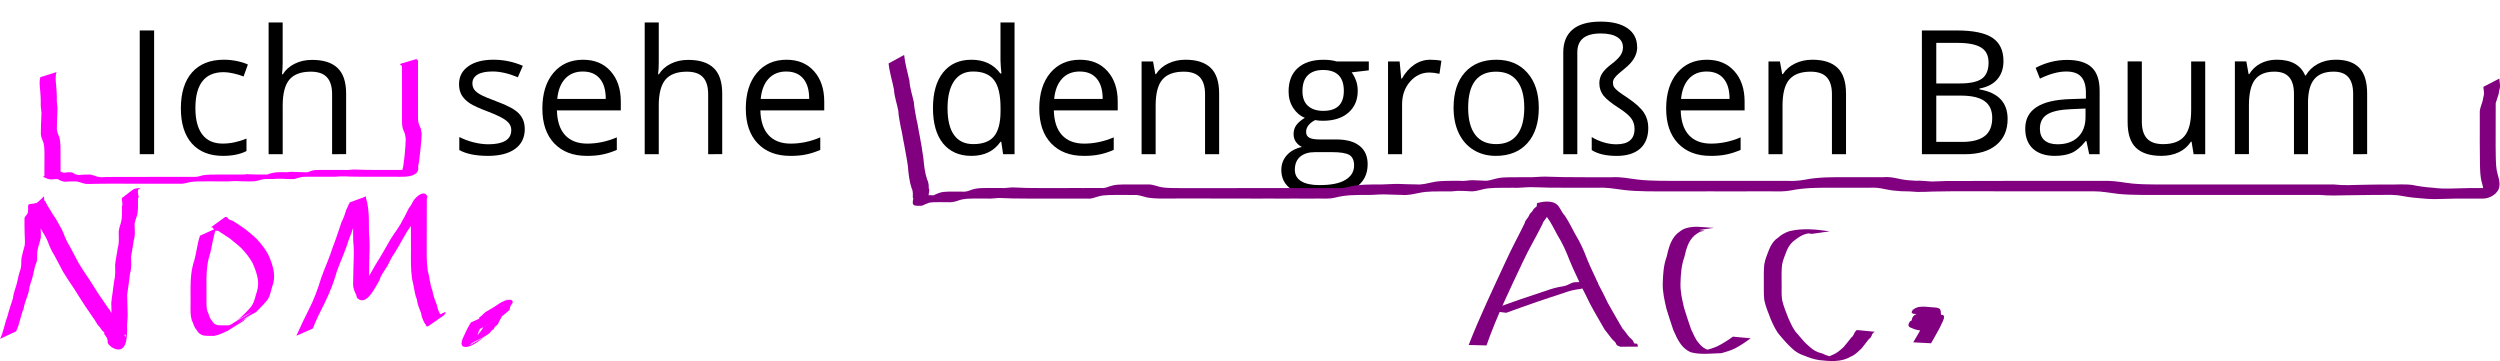 <?xml version="1.0" encoding="UTF-8" standalone="no"?>
<!-- Created with Inkscape (http://www.inkscape.org/) -->

<svg
   xmlns:dc="http://purl.org/dc/elements/1.1/"
   xmlns:cc="http://creativecommons.org/ns#"
   xmlns:rdf="http://www.w3.org/1999/02/22-rdf-syntax-ns#"
   xmlns:svg="http://www.w3.org/2000/svg"
   xmlns="http://www.w3.org/2000/svg"
   xmlns:sodipodi="http://sodipodi.sourceforge.net/DTD/sodipodi-0.dtd"
   xmlns:inkscape="http://www.inkscape.org/namespaces/inkscape"
   width="346.204"
   height="50"
   viewBox="0 0 91.6 13.229"
   version="1.1"
   id="svg448"
   inkscape:version="0.92.2 5c3e80d, 2017-08-06"
   sodipodi:docname="3_Ich sehe den großen Baum_path.svg">
  <defs
     id="defs442" />
  <sodipodi:namedview
     id="base"
     pagecolor="#ffffff"
     bordercolor="#666666"
     borderopacity="1.0"
     inkscape:pageopacity="0.0"
     inkscape:pageshadow="2"
     inkscape:zoom="2"
     inkscape:cx="233.27669"
     inkscape:cy="-6.9204998"
     inkscape:document-units="mm"
     inkscape:current-layer="layer1"
     showgrid="false"
     inkscape:window-width="1253"
     inkscape:window-height="657"
     inkscape:window-x="8"
     inkscape:window-y="35"
     inkscape:window-maximized="0"
     units="px"
     fit-margin-top="0"
     fit-margin-left="0"
     fit-margin-right="0"
     fit-margin-bottom="0" />
  <g
     inkscape:label="Layer 1"
     inkscape:groupmode="layer"
     id="layer1"
     transform="translate(-0.132,-281.317)">
    <g
       aria-label="Ich  sehe  den großen Baum"
       style="font-style:normal;font-variant:normal;font-weight:normal;font-stretch:normal;font-size:6.35px;line-height:1.25;font-family:'Open Sans';-inkscape-font-specification:'Open Sans';letter-spacing:0px;word-spacing:0px;fill:#000000;fill-opacity:1;stroke:none;stroke-width:0.265"
       id="text471">
      <path
         d="m 5.252,286.966 v -4.533 H 5.779 v 4.533 z"
         style="fill:#000000;stroke-width:0.265"
         id="path2737" />
      <path
         d="m 8.306,287.028 q -0.738,0 -1.144,-0.453 -0.403,-0.456 -0.403,-1.287 0,-0.853 0.409,-1.318 0.412,-0.465 1.172,-0.465 0.245,0 0.49,0.053 0.245,0.053 0.384,0.124 l -0.158,0.437 q -0.171,-0.068 -0.372,-0.112 -0.202,-0.046 -0.357,-0.046 -1.036,0 -1.036,1.321 0,0.626 0.251,0.961 0.254,0.335 0.75,0.335 0.425,0 0.871,-0.183 v 0.456 q -0.341,0.177 -0.859,0.177 z"
         style="fill:#000000;stroke-width:0.265"
         id="path2739" />
      <path
         d="m 12.3,286.966 v -2.198 q 0,-0.415 -0.189,-0.62 -0.189,-0.205 -0.592,-0.205 -0.536,0 -0.784,0.291 -0.245,0.291 -0.245,0.955 v 1.777 H 9.974 v -4.825 h 0.515 v 1.46 q 0,0.264 -0.025,0.437 h 0.031 q 0.152,-0.245 0.431,-0.384 0.282,-0.143 0.642,-0.143 0.623,0 0.933,0.298 0.313,0.295 0.313,0.939 v 2.217 z"
         style="fill:#000000;stroke-width:0.265"
         id="path2741" />
      <path
         d="m 19.36,286.039 q 0,0.474 -0.353,0.732 -0.353,0.257 -0.992,0.257 -0.676,0 -1.054,-0.214 v -0.477 q 0.245,0.124 0.524,0.195 0.282,0.071 0.543,0.071 0.403,0 0.62,-0.127 0.217,-0.13 0.217,-0.394 0,-0.198 -0.174,-0.338 -0.171,-0.143 -0.67,-0.335 -0.474,-0.177 -0.676,-0.307 -0.198,-0.133 -0.298,-0.301 -0.096,-0.167 -0.096,-0.4 0,-0.415 0.338,-0.654 0.338,-0.242 0.927,-0.242 0.549,0 1.073,0.223 l -0.183,0.419 q -0.512,-0.211 -0.927,-0.211 -0.366,0 -0.552,0.115 -0.186,0.115 -0.186,0.316 0,0.136 0.068,0.233 0.071,0.096 0.226,0.183 0.155,0.087 0.595,0.251 0.605,0.22 0.815,0.443 0.214,0.223 0.214,0.561 z"
         style="fill:#000000;stroke-width:0.265"
         id="path2743" />
      <path
         d="m 21.629,287.028 q -0.753,0 -1.191,-0.459 -0.434,-0.459 -0.434,-1.274 0,-0.822 0.403,-1.305 0.406,-0.484 1.088,-0.484 0.639,0 1.011,0.422 0.372,0.419 0.372,1.107 v 0.326 h -2.341 q 0.015,0.598 0.301,0.908 0.288,0.31 0.809,0.31 0.549,0 1.085,-0.229 v 0.459 q -0.273,0.118 -0.518,0.167 -0.242,0.053 -0.586,0.053 z m -0.14,-3.091 q -0.409,0 -0.654,0.267 -0.242,0.267 -0.285,0.738 h 1.777 q 0,-0.487 -0.217,-0.744 -0.217,-0.26 -0.62,-0.26 z"
         style="fill:#000000;stroke-width:0.265"
         id="path2745" />
      <path
         d="m 26.079,286.966 v -2.198 q 0,-0.415 -0.189,-0.62 -0.189,-0.205 -0.592,-0.205 -0.536,0 -0.784,0.291 -0.245,0.291 -0.245,0.955 v 1.777 h -0.515 v -4.825 h 0.515 v 1.46 q 0,0.264 -0.025,0.437 h 0.031 q 0.152,-0.245 0.431,-0.384 0.282,-0.143 0.642,-0.143 0.623,0 0.933,0.298 0.313,0.295 0.313,0.939 v 2.217 z"
         style="fill:#000000;stroke-width:0.265"
         id="path2747" />
      <path
         d="m 29.083,287.028 q -0.753,0 -1.191,-0.459 -0.434,-0.459 -0.434,-1.274 0,-0.822 0.403,-1.305 0.406,-0.484 1.088,-0.484 0.639,0 1.011,0.422 0.372,0.419 0.372,1.107 v 0.326 H 27.992 q 0.015,0.598 0.301,0.908 0.288,0.31 0.809,0.31 0.549,0 1.085,-0.229 v 0.459 q -0.273,0.118 -0.518,0.167 -0.242,0.053 -0.586,0.053 z m -0.14,-3.091 q -0.409,0 -0.654,0.267 -0.242,0.267 -0.285,0.738 h 1.777 q 0,-0.487 -0.217,-0.744 -0.217,-0.26 -0.62,-0.26 z"
         style="fill:#000000;stroke-width:0.265"
         id="path2749" />
      <path
         d="m 36.819,286.51 h -0.028 q -0.357,0.518 -1.067,0.518 -0.667,0 -1.039,-0.456 -0.369,-0.456 -0.369,-1.296 0,-0.84 0.372,-1.305 0.372,-0.465 1.036,-0.465 0.691,0 1.06,0.502 h 0.04 l -0.022,-0.245 -0.012,-0.239 v -1.383 h 0.515 v 4.825 h -0.419 z m -1.029,0.087 q 0.527,0 0.763,-0.285 0.239,-0.288 0.239,-0.927 v -0.109 q 0,-0.722 -0.242,-1.029 -0.239,-0.31 -0.766,-0.31 -0.453,0 -0.695,0.353 -0.239,0.35 -0.239,0.992 0,0.651 0.239,0.983 0.239,0.332 0.701,0.332 z"
         style="fill:#000000;stroke-width:0.265"
         id="path2751" />
      <path
         d="m 39.836,287.028 q -0.753,0 -1.191,-0.459 -0.434,-0.459 -0.434,-1.274 0,-0.822 0.403,-1.305 0.406,-0.484 1.088,-0.484 0.639,0 1.011,0.422 0.372,0.419 0.372,1.107 v 0.326 h -2.341 q 0.015,0.598 0.301,0.908 0.288,0.31 0.809,0.31 0.549,0 1.085,-0.229 v 0.459 q -0.273,0.118 -0.518,0.167 -0.242,0.053 -0.586,0.053 z m -0.14,-3.091 q -0.409,0 -0.654,0.267 -0.242,0.267 -0.285,0.738 h 1.777 q 0,-0.487 -0.217,-0.744 -0.217,-0.26 -0.62,-0.26 z"
         style="fill:#000000;stroke-width:0.265"
         id="path2753" />
      <path
         d="m 44.285,286.966 v -2.198 q 0,-0.415 -0.189,-0.62 -0.189,-0.205 -0.592,-0.205 -0.533,0 -0.781,0.288 -0.248,0.288 -0.248,0.952 v 1.783 h -0.515 v -3.398 h 0.419 l 0.084,0.465 h 0.025 q 0.158,-0.251 0.443,-0.388 0.285,-0.14 0.636,-0.14 0.614,0 0.924,0.298 0.31,0.295 0.31,0.946 v 2.217 z"
         style="fill:#000000;stroke-width:0.265"
         id="path2755" />
      <path
         d="m 50.285,283.568 v 0.326 l -0.629,0.074 q 0.087,0.109 0.155,0.285 0.068,0.174 0.068,0.394 0,0.499 -0.341,0.797 -0.341,0.298 -0.936,0.298 -0.152,0 -0.285,-0.025 -0.329,0.174 -0.329,0.437 0,0.14 0.115,0.208 0.115,0.065 0.394,0.065 h 0.602 q 0.552,0 0.846,0.233 0.298,0.233 0.298,0.676 0,0.564 -0.453,0.859 -0.453,0.298 -1.321,0.298 -0.667,0 -1.029,-0.248 -0.36,-0.248 -0.36,-0.701 0,-0.31 0.198,-0.536 0.198,-0.226 0.558,-0.307 -0.13,-0.059 -0.22,-0.183 -0.087,-0.124 -0.087,-0.288 0,-0.186 0.099,-0.326 0.099,-0.14 0.313,-0.27 -0.264,-0.109 -0.431,-0.369 -0.164,-0.26 -0.164,-0.595 0,-0.558 0.335,-0.859 0.335,-0.304 0.949,-0.304 0.267,0 0.481,0.062 z m -2.71,3.969 q 0,0.276 0.233,0.419 0.233,0.143 0.667,0.143 0.648,0 0.958,-0.195 0.313,-0.192 0.313,-0.524 0,-0.276 -0.171,-0.384 -0.171,-0.105 -0.642,-0.105 h -0.617 q -0.35,0 -0.546,0.167 -0.195,0.167 -0.195,0.481 z m 0.279,-2.88 q 0,0.357 0.202,0.539 0.202,0.183 0.561,0.183 0.753,0 0.753,-0.732 0,-0.766 -0.763,-0.766 -0.363,0 -0.558,0.195 -0.195,0.195 -0.195,0.58 z"
         style="fill:#000000;stroke-width:0.265"
         id="path2757" />
      <path
         d="m 52.539,283.506 q 0.226,0 0.406,0.037 l -0.071,0.477 q -0.211,-0.046 -0.372,-0.046 -0.412,0 -0.707,0.335 -0.291,0.335 -0.291,0.834 v 1.823 h -0.515 v -3.398 h 0.425 l 0.059,0.629 h 0.025 q 0.189,-0.332 0.456,-0.512 0.267,-0.18 0.586,-0.18 z"
         style="fill:#000000;stroke-width:0.265"
         id="path2759" />
      <path
         d="m 56.514,285.264 q 0,0.831 -0.419,1.299 -0.419,0.465 -1.157,0.465 -0.456,0 -0.809,-0.214 -0.353,-0.214 -0.546,-0.614 -0.192,-0.4 -0.192,-0.936 0,-0.831 0.415,-1.293 0.415,-0.465 1.153,-0.465 0.713,0 1.132,0.474 0.422,0.474 0.422,1.284 z m -2.589,0 q 0,0.651 0.26,0.992 0.26,0.341 0.766,0.341 0.505,0 0.766,-0.338 0.264,-0.341 0.264,-0.995 0,-0.648 -0.264,-0.983 -0.26,-0.338 -0.772,-0.338 -0.505,0 -0.763,0.332 -0.257,0.332 -0.257,0.989 z"
         style="fill:#000000;stroke-width:0.265"
         id="path2761" />
      <path
         d="m 60.12,283.041 q 0,0.419 -0.443,0.775 -0.273,0.217 -0.36,0.322 -0.087,0.102 -0.087,0.205 0,0.099 0.04,0.164 0.043,0.065 0.152,0.155 0.112,0.087 0.353,0.245 0.434,0.295 0.592,0.54 0.158,0.242 0.158,0.555 0,0.496 -0.301,0.763 -0.301,0.264 -0.856,0.264 -0.583,0 -0.915,-0.214 v -0.477 q 0.195,0.121 0.437,0.195 0.242,0.071 0.465,0.071 0.667,0 0.667,-0.564 0,-0.233 -0.13,-0.397 -0.127,-0.167 -0.468,-0.384 -0.394,-0.254 -0.543,-0.443 -0.149,-0.192 -0.149,-0.453 0,-0.195 0.105,-0.36 0.109,-0.164 0.329,-0.329 0.233,-0.177 0.332,-0.316 0.099,-0.14 0.099,-0.304 0,-0.248 -0.211,-0.378 -0.211,-0.133 -0.605,-0.133 -0.856,0 -0.856,0.691 v 3.733 h -0.515 v -3.727 q 0,-0.552 0.341,-0.84 0.341,-0.291 1.029,-0.291 0.639,0 0.986,0.245 0.35,0.242 0.35,0.688 z"
         style="fill:#000000;stroke-width:0.265"
         id="path2763" />
      <path
         d="m 62.805,287.028 q -0.753,0 -1.191,-0.459 -0.434,-0.459 -0.434,-1.274 0,-0.822 0.403,-1.305 0.406,-0.484 1.088,-0.484 0.639,0 1.011,0.422 0.372,0.419 0.372,1.107 v 0.326 h -2.341 q 0.015,0.598 0.301,0.908 0.288,0.31 0.809,0.31 0.549,0 1.085,-0.229 v 0.459 q -0.273,0.118 -0.518,0.167 -0.242,0.053 -0.586,0.053 z m -0.14,-3.091 q -0.409,0 -0.654,0.267 -0.242,0.267 -0.285,0.738 H 63.503 q 0,-0.487 -0.217,-0.744 -0.217,-0.26 -0.62,-0.26 z"
         style="fill:#000000;stroke-width:0.265"
         id="path2765" />
      <path
         d="m 67.254,286.966 v -2.198 q 0,-0.415 -0.189,-0.62 -0.189,-0.205 -0.592,-0.205 -0.533,0 -0.781,0.288 -0.248,0.288 -0.248,0.952 v 1.783 h -0.515 v -3.398 h 0.419 l 0.084,0.465 h 0.025 q 0.158,-0.251 0.443,-0.388 0.285,-0.14 0.636,-0.14 0.614,0 0.924,0.298 0.31,0.295 0.31,0.946 v 2.217 z"
         style="fill:#000000;stroke-width:0.265"
         id="path2767" />
      <path
         d="m 70.55,282.433 h 1.281 q 0.902,0 1.305,0.27 0.403,0.27 0.403,0.853 0,0.403 -0.226,0.667 -0.223,0.26 -0.654,0.338 v 0.031 q 1.032,0.177 1.032,1.085 0,0.608 -0.412,0.949 -0.409,0.341 -1.147,0.341 h -1.581 z m 0.527,1.941 h 0.868 q 0.558,0 0.803,-0.174 0.245,-0.177 0.245,-0.592 0,-0.381 -0.273,-0.549 -0.273,-0.171 -0.868,-0.171 h -0.775 z m 0,0.446 v 1.696 h 0.946 q 0.549,0 0.825,-0.211 0.279,-0.214 0.279,-0.667 0,-0.422 -0.285,-0.62 -0.282,-0.198 -0.862,-0.198 z"
         style="fill:#000000;stroke-width:0.265"
         id="path2769" />
      <path
         d="m 76.68,286.966 -0.102,-0.484 h -0.025 q -0.254,0.319 -0.508,0.434 -0.251,0.112 -0.629,0.112 -0.505,0 -0.794,-0.26 -0.285,-0.26 -0.285,-0.741 0,-1.029 1.646,-1.079 l 0.577,-0.019 v -0.211 q 0,-0.4 -0.174,-0.589 -0.171,-0.192 -0.549,-0.192 -0.425,0 -0.961,0.26 l -0.158,-0.394 q 0.251,-0.136 0.549,-0.214 0.301,-0.077 0.602,-0.077 0.608,0 0.899,0.27 0.295,0.27 0.295,0.865 v 2.319 z m -1.163,-0.363 q 0.481,0 0.753,-0.264 0.276,-0.264 0.276,-0.738 v -0.307 l -0.515,0.022 q -0.614,0.022 -0.887,0.192 -0.27,0.167 -0.27,0.524 0,0.279 0.167,0.425 0.171,0.146 0.474,0.146 z"
         style="fill:#000000;stroke-width:0.265"
         id="path2771" />
      <path
         d="m 78.609,283.568 v 2.205 q 0,0.415 0.189,0.62 0.189,0.205 0.592,0.205 0.533,0 0.778,-0.291 0.248,-0.291 0.248,-0.952 v -1.786 h 0.515 v 3.398 h -0.425 l -0.074,-0.456 h -0.028 q -0.158,0.251 -0.44,0.384 -0.279,0.133 -0.639,0.133 -0.62,0 -0.93,-0.295 -0.307,-0.295 -0.307,-0.943 v -2.223 z"
         style="fill:#000000;stroke-width:0.265"
         id="path2773" />
      <path
         d="m 86.351,286.966 v -2.211 q 0,-0.406 -0.174,-0.608 -0.174,-0.205 -0.54,-0.205 -0.481,0 -0.71,0.276 -0.229,0.276 -0.229,0.85 v 1.898 h -0.515 v -2.211 q 0,-0.406 -0.174,-0.608 -0.174,-0.205 -0.543,-0.205 -0.484,0 -0.71,0.291 -0.223,0.288 -0.223,0.949 v 1.783 h -0.515 v -3.398 h 0.419 l 0.084,0.465 h 0.025 q 0.146,-0.248 0.409,-0.388 0.267,-0.14 0.595,-0.14 0.797,0 1.042,0.577 h 0.025 q 0.152,-0.267 0.44,-0.422 0.288,-0.155 0.657,-0.155 0.577,0 0.862,0.298 0.288,0.295 0.288,0.946 v 2.217 z"
         style="fill:#000000;stroke-width:0.265"
         id="path2775" />
    </g>
    <g
       id="g922"
       transform="translate(6.35,-1.984)">
      <path
         inkscape:connector-curvature="0"
         d="m 47.595,295.939 c 0.405,-1.042 0.891,-2.051 1.359,-3.066 0.214,-0.473 0.466,-0.928 0.692,-1.395 0.019,-0.113 0.12,-0.183 0.163,-0.281 0.015,-0.082 0.105,-0.118 0.136,-0.186 0.024,-0.052 0.065,-0.091 0.111,-0.124 0.037,-0.026 1.88e-4,0.029 0.035,-0.055 0.004,-0.04 -0.007,-0.013 0.01,-0.087 0.271,-0.082 0.645,-0.112 0.804,0.138 0.075,0.109 0.12,0.226 0.213,0.322 0.149,0.216 0.256,0.457 0.386,0.687 0.177,0.286 0.316,0.599 0.434,0.914 0.126,0.315 0.285,0.616 0.418,0.928 0.118,0.221 0.234,0.442 0.338,0.67 0.089,0.162 0.183,0.32 0.274,0.482 0.092,0.15 0.171,0.305 0.264,0.455 0.099,0.1 0.168,0.227 0.265,0.33 0.074,0.06 0.135,0.113 0.156,0.208 0.039,0.008 0.075,0.02 0.115,0.014 0.019,0.035 0.023,0.07 0.024,0.109 0,0 -0.66,0.003 -0.66,0.003 v 0 c -7.94e-4,-0.014 -2.6e-5,-0.034 -0.017,-0.014 -0.054,-0.016 -0.1,-0.04 -0.122,-0.095 -0.023,-0.079 -0.104,-0.116 -0.152,-0.178 -0.089,-0.113 -0.174,-0.229 -0.264,-0.341 -0.088,-0.153 -0.174,-0.305 -0.264,-0.456 -0.091,-0.163 -0.186,-0.322 -0.272,-0.487 -0.104,-0.228 -0.222,-0.449 -0.336,-0.671 -0.134,-0.312 -0.291,-0.615 -0.417,-0.931 -0.119,-0.312 -0.257,-0.621 -0.434,-0.904 -0.127,-0.226 -0.234,-0.465 -0.39,-0.673 -0.086,-0.103 -0.14,-0.223 -0.217,-0.333 -0.248,-0.379 0.827,-0.043 0.509,-0.093 -0.023,-0.125 0.011,0.012 -0.007,0.047 -0.042,0.008 0.011,0.082 -0.036,0.081 -0.04,0.02 -0.078,0.045 -0.109,0.078 -0.026,0.088 -0.089,0.107 -0.136,0.185 -0.031,0.111 -0.144,0.171 -0.169,0.29 -0.231,0.468 -0.505,0.917 -0.723,1.393 -0.475,1.004 -0.962,2.005 -1.329,3.054 0,0 -0.652,-0.016 -0.652,-0.016 z"
         id="path888"
         style="fill:#800080;stroke-width:0.265" />
      <path
         inkscape:connector-curvature="0"
         d="m 48.321,294.679 c 0.385,-0.134 0.769,-0.272 1.154,-0.406 0.319,-0.11 0.64,-0.215 0.96,-0.321 0.202,-0.073 0.407,-0.132 0.619,-0.161 0.107,-0.015 0.201,-0.067 0.297,-0.113 0.041,-0.015 0.078,-0.033 0.122,-0.036 0.257,-0.014 0.514,-2.3e-4 0.771,-1.4e-4 0.303,-0.011 -0.715,0.196 -0.568,-0.023 0,0 0.659,0.03 0.659,0.03 v 0 c -0.1,0.251 -0.492,0.09 -0.743,0.096 -0.331,-0.003 0.783,0.003 0.533,-0.002 -0.046,-9e-4 -0.073,-0.005 -0.119,0.01 -0.1,0.047 -0.198,0.1 -0.303,0.133 -0.214,0.024 -0.42,0.072 -0.622,0.148 -0.32,0.111 -0.645,0.206 -0.964,0.32 -0.383,0.135 -0.767,0.266 -1.147,0.408 0,0 -0.649,-0.082 -0.649,-0.082 z"
         id="path890"
         style="fill:#800080;stroke-width:0.265" />
      <path
         inkscape:connector-curvature="0"
         d="m 55.937,291.738 c -0.243,0.03 -0.695,-0.111 0.287,0.012 0.045,0.006 -0.089,0.02 -0.131,0.036 -0.079,0.031 -0.149,0.087 -0.218,0.136 -0.242,0.213 -0.307,0.503 -0.379,0.801 -0.111,0.303 -0.13,0.625 -0.141,0.945 -0.012,0.314 0.062,0.624 0.135,0.927 0.085,0.257 0.16,0.517 0.253,0.771 0.088,0.171 0.15,0.362 0.282,0.504 0.091,0.118 0.206,0.216 0.352,0.253 0.253,0.051 0.956,0.044 -0.165,0.023 0.167,-0.037 0.329,-0.087 0.486,-0.154 0.204,-0.1 0.395,-0.223 0.578,-0.357 0,0 0.65,0.061 0.65,0.061 v 0 c -0.184,0.137 -0.373,0.264 -0.576,0.372 -0.158,0.075 -0.322,0.124 -0.489,0.172 -0.359,0.009 -0.772,0.066 -1.134,-0.034 -0.143,-0.063 -0.262,-0.162 -0.355,-0.288 -0.121,-0.161 -0.2,-0.344 -0.281,-0.527 -0.089,-0.258 -0.17,-0.518 -0.251,-0.778 -0.071,-0.31 -0.147,-0.624 -0.134,-0.944 0.009,-0.324 0.029,-0.651 0.141,-0.958 0.073,-0.311 0.141,-0.614 0.379,-0.847 0.047,-0.036 0.164,-0.13 0.22,-0.157 0.346,-0.17 0.765,-0.066 1.14,-0.058 0,0 -0.648,0.092 -0.648,0.092 z"
         id="path892"
         style="fill:#800080;stroke-width:0.265" />
      <path
         inkscape:connector-curvature="0"
         d="m 60.17,291.871 c -0.043,-0.007 -0.086,-0.016 -0.13,-0.022 -0.054,-0.008 -0.109,-0.018 -0.164,-0.021 -0.049,-0.003 -0.196,-10e-4 -0.147,-4.3e-4 0.918,0.013 0.482,-0.006 0.253,0.036 -0.157,0.034 -0.286,0.121 -0.413,0.216 -0.14,0.091 -0.246,0.232 -0.313,0.385 -0.064,0.18 -0.147,0.345 -0.179,0.536 -0.023,0.204 -0.018,0.41 -0.017,0.615 0.009,0.226 -0.015,0.454 0.018,0.678 0.054,0.234 0.149,0.459 0.236,0.682 0.096,0.204 0.176,0.409 0.338,0.572 0.133,0.156 0.265,0.322 0.425,0.451 0.132,0.131 0.295,0.215 0.475,0.254 0.163,0.087 0.345,0.129 0.527,0.15 0.209,0.024 0.492,0.053 -0.482,-0.001 -0.034,-0.002 0.066,-0.009 0.099,-0.016 0.083,-0.016 0.156,-0.044 0.231,-0.082 0.159,-0.061 0.282,-0.175 0.405,-0.287 0.094,-0.113 0.189,-0.225 0.277,-0.344 0.084,-0.055 0.097,-0.149 0.152,-0.225 0.016,-0.021 0.036,-0.038 0.056,-0.055 0,0 0.657,0.064 0.657,0.064 v 0 c -0.02,0.011 -0.039,0.022 -0.055,0.037 -0.069,0.066 -0.057,0.174 -0.153,0.22 -0.09,0.122 -0.188,0.235 -0.279,0.356 -0.125,0.116 -0.244,0.243 -0.406,0.303 -0.338,0.206 -0.772,0.165 -1.148,0.122 -0.183,-0.029 -0.358,-0.085 -0.528,-0.157 -0.181,-0.054 -0.343,-0.151 -0.478,-0.284 -0.152,-0.142 -0.293,-0.297 -0.425,-0.458 -0.155,-0.175 -0.245,-0.385 -0.339,-0.597 -0.085,-0.23 -0.188,-0.456 -0.236,-0.697 -0.03,-0.227 -0.012,-0.458 -0.019,-0.687 -0.001,-0.209 -0.004,-0.418 0.017,-0.626 0.031,-0.197 0.111,-0.366 0.179,-0.551 0.056,-0.146 0.177,-0.337 0.313,-0.416 0.116,-0.113 0.266,-0.196 0.42,-0.248 0.48,-0.122 0.997,-0.069 1.483,0.004 0,0 -0.648,0.092 -0.648,0.092 z"
         id="path894"
         style="fill:#800080;stroke-width:0.265" />
      <path
         inkscape:connector-curvature="0"
         d="m 63.882,295.845 c 0.145,-0.248 0.3,-0.493 0.413,-0.758 -0.008,-0.042 0.084,-0.142 0.063,-0.184 -0.005,-0.011 -0.019,0.017 -0.03,0.021 -0.225,0.02 -0.576,-0.009 0.467,0.006 0.032,4.8e-4 -0.064,0.011 -0.094,0.023 -0.1,0.06 -0.183,0.139 -0.285,0.197 -0.124,0.108 -0.036,0.059 -0.002,0.071 0.012,6.3e-4 0.024,10e-4 0.037,0.002 -0.199,-0.004 -0.398,-0.004 -0.597,-0.012 -0.014,-5.3e-4 0.027,-0.006 0.04,-0.01 0.053,-0.019 0.094,-0.051 0.138,-0.084 0.072,-0.057 0.129,-0.128 0.192,-0.194 0.028,-0.037 0.019,-0.088 0.013,-0.131 -0.013,-0.044 0.023,-0.135 -0.036,-0.102 -0.056,-0.03 -0.114,-0.02 -0.175,-0.021 -0.212,0.003 -0.438,-0.056 0.553,0.016 0.02,10e-4 -0.038,0.02 -0.08,0.057 0.008,-0.017 -0.013,0.018 -0.012,0.012 0.013,-0.067 0.037,-0.054 0.098,-0.052 0.406,-0.003 -0.863,0.002 -0.415,-0.002 0.1,0.001 0.089,-0.029 0.046,0.103 -0.246,1.5e-4 0.335,-5.3e-4 0.553,0.017 0.019,0.002 -0.034,0.017 -0.051,0.026 -0.045,0.024 -0.088,0.048 -0.134,0.069 -0.055,0.03 -0.091,0.065 -0.097,0.128 -0.012,0.081 0.032,0.088 0.098,0.125 0.086,0.041 0.175,0.051 0.269,0.062 0,0 -0.652,0.095 -0.652,0.095 v 0 c -0.096,-0.013 -0.186,-0.043 -0.271,-0.091 -0.073,-0.052 -0.115,-0.105 -0.102,-0.196 0.006,-0.084 0.034,-0.141 0.103,-0.194 0.286,-0.164 0.569,-0.193 0.936,-0.144 0.046,0.132 0.055,0.101 -0.046,0.103 -0.296,10e-4 -0.593,0.007 -0.889,-5.9e-4 -0.066,-0.004 -0.139,-0.028 -0.092,-0.109 0.186,-0.24 0.55,-0.136 0.836,-0.126 0.065,0.003 0.124,0.015 0.179,0.051 0.038,0.057 0.038,0.098 0.041,0.165 0.006,0.06 0.012,0.128 -0.016,0.183 -0.055,0.077 -0.131,0.14 -0.195,0.211 -0.279,0.198 -0.455,0.34 -0.927,0.115 -0.091,-0.057 -0.042,-0.143 0.003,-0.214 0.106,-0.058 0.195,-0.116 0.285,-0.198 0.266,-0.18 0.639,-0.104 0.937,-0.033 0.069,0.081 -0.006,0.179 -0.035,0.264 -0.116,0.267 -0.274,0.511 -0.413,0.767 0,0 -0.654,-0.035 -0.654,-0.035 z"
         id="path896"
         style="fill:#800080;stroke-width:0.265" />
    </g>
    <path
       style="fill:#ff00ff;stroke-width:0.213"
       id="path20"
       d="m 2.202,283.964 c -0.056,0.169 -0.024,0.342 -0.01,0.513 0.015,0.133 0.018,0.267 0.022,0.4 -0.009,0.128 0.01,0.254 0.022,0.381 0.004,0.139 -0.009,0.278 -0.014,0.417 -0.005,0.122 -0.006,0.244 -0.006,0.367 -9.79e-4,0.108 0.056,0.212 0.093,0.316 0.029,0.11 0.034,0.222 0.039,0.333 0.002,0.085 0.003,0.169 0.001,0.254 -0.001,0.069 0.002,0.138 5.82e-5,0.206 0.002,0.044 -2.99e-4,0.088 5.344e-4,0.132 0.001,0.028 3.519e-4,0.057 -1.562e-4,0.085 2.778e-4,0.016 0.001,0.032 7.118e-4,0.048 -9.896e-4,0.029 4.339e-4,0.057 -1.768e-4,0.086 -2.44e-5,0.025 -6.377e-4,0.051 5.133e-4,0.076 -0.022,0.027 -0.026,0.101 -0.033,0.002 0.072,0.031 0.026,0.034 0.088,0.046 0.111,0.037 0.023,0.019 0.133,0.012 0.05,-0.011 0.104,-0.007 0.157,-0.009 0.082,-0.006 0.14,0.026 0.177,0.071 0.071,-0.003 0.083,0.035 0.149,0.029 0.06,-0.006 0.116,-0.012 0.177,-0.013 0.053,-0.004 0.107,-0.002 0.16,-0.003 0.082,-0.009 0.134,0.011 0.206,0.032 0.086,0.032 0.166,0.06 0.264,0.065 0.092,-0.003 0.185,-0.005 0.278,-0.009 0.228,-0.003 0.456,-5.9e-4 0.684,-4.3e-4 0.241,-10e-4 0.483,-5.8e-4 0.724,-0.002 0.11,-2.3e-4 0.221,1.1e-4 0.331,-4.6e-4 0.092,3.2e-4 0.185,8e-5 0.277,1.9e-4 0.084,-3.4e-4 0.169,2.9e-4 0.253,-1.8e-4 0.088,-1.3e-4 0.176,5.8e-4 0.264,5e-5 0.11,3.7e-4 0.22,8e-5 0.329,3.2e-4 0.099,-5.8e-4 0.198,1.5e-4 0.297,-2.5e-4 0.105,0.006 0.191,-0.036 0.29,-0.057 0.114,-0.021 0.232,-0.024 0.35,-0.028 0.128,-10e-4 0.256,-6.4e-4 0.384,-4.6e-4 0.099,-3.4e-4 0.198,3.4e-4 0.298,4e-5 0.086,0 0.171,-9e-5 0.257,1.8e-4 0.072,-4.5e-4 0.144,-3.4e-4 0.217,-2.3e-4 0.091,-0.017 0.127,-0.018 0.228,-0.009 0.096,0.005 0.193,0.007 0.29,0.008 0.081,4.3e-4 0.161,10e-4 0.242,5.1e-4 0.045,-0.005 0.097,0.007 0.141,1.1e-4 0.041,-0.006 0.06,-0.017 0.092,-0.032 -0.17,0.063 -0.34,0.125 -0.51,0.188 0.338,-0.139 0.515,-0.245 0.857,-0.243 0.085,-3.6e-4 0.171,4.8e-4 0.256,0.001 0.102,-0.018 0.203,-0.015 0.312,-0.008 0.091,0.005 0.182,0.007 0.273,0.009 0.067,-0.004 0.156,0.018 0.202,-0.017 0.016,-0.005 0.063,-0.019 0.048,-0.013 -1.016,0.382 -0.383,0.131 0.072,-0.028 0.03,-0.01 0.083,-0.014 0.118,-0.023 0.093,-0.003 0.186,-0.005 0.278,-0.004 0.11,1.6e-4 0.22,6.5e-4 0.33,6.5e-4 0.148,6.4e-4 0.296,-1.2e-4 0.444,2.7e-4 0.135,0.013 0.265,-0.015 0.395,-0.015 0.133,0.002 0.266,0.009 0.398,0.012 0.127,0.003 0.254,0.003 0.381,0.003 0.115,6e-5 0.23,-7e-5 0.345,10e-5 0.093,-1.9e-4 0.187,-5.3e-4 0.28,-2.2e-4 0.067,-6e-4 0.133,1e-5 0.2,-4e-4 0.058,5.3e-4 0.116,-2.2e-4 0.174,4e-5 0.047,3.2e-4 0.094,-3.4e-4 0.141,-6e-5 0.043,5.8e-4 0.086,-3.5e-4 0.129,-2e-5 0.041,-7e-5 0.081,3.1e-4 0.122,-1.4e-4 0.035,1.8e-4 0.07,9e-5 0.105,2.9e-4 0.006,-6e-5 0.023,-0.002 0.018,-1.8e-4 -0.749,0.262 -0.532,0.303 -0.551,0.116 -0.018,-0.078 0.011,-0.152 0.032,-0.229 0.042,-0.264 0.069,-0.529 0.085,-0.794 -0.004,-0.106 0.027,-0.214 -0.004,-0.319 1.82e-4,-0.081 -0.045,-0.156 -0.074,-0.234 -0.03,-0.072 -0.041,-0.146 -0.046,-0.22 -0.003,-0.051 -0.004,-0.101 -0.004,-0.152 9.79e-4,-0.061 7.41e-4,-0.122 0.001,-0.183 -4.23e-4,-0.061 -7.15e-4,-0.122 -7.5e-5,-0.182 -0.001,-0.059 5.03e-4,-0.117 -3.43e-4,-0.176 6.08e-4,-0.078 3.96e-4,-0.156 7.93e-4,-0.234 -4.5e-4,-0.075 -9.26e-4,-0.151 1.6e-5,-0.226 -0.001,-0.077 9.53e-4,-0.155 -6.35e-4,-0.232 7.15e-4,-0.068 -2.4e-4,-0.136 -1.19e-4,-0.203 -8.47e-4,-0.051 6.62e-4,-0.102 -3.7e-4,-0.152 -5.82e-4,-0.037 6.08e-4,-0.073 -5.03e-4,-0.11 0.001,-0.034 -3.44e-4,-0.068 2.36e-4,-0.102 -4.6e-5,-0.027 6.09e-4,-0.053 -6.09e-4,-0.08 1.69e-4,-0.027 0.001,-0.054 3.71e-4,-0.081 0.003,-0.028 -0.042,-0.035 -0.06,-0.06 -0.007,-0.026 -0.011,-0.015 0.006,-0.035 0,0 0.599,-0.178 0.599,-0.178 v 0 c -0.01,0.021 -6.62e-4,0.02 -0.025,0.009 0.009,0.006 0.077,0.041 0.068,0.071 -10e-4,0.027 1.63e-4,0.054 3.7e-4,0.081 -0.001,0.027 -5.82e-4,0.054 -6.09e-4,0.08 5.82e-4,0.034 -0.001,0.068 2.36e-4,0.102 -0.001,0.037 6.3e-5,0.073 -5.02e-4,0.11 -10e-4,0.051 4.5e-4,0.102 -3.71e-4,0.153 1.22e-4,0.068 -8.46e-4,0.136 -1.19e-4,0.203 -0.002,0.078 6.88e-4,0.155 -6.35e-4,0.233 9.52e-4,0.075 4.76e-4,0.151 1.6e-5,0.226 3.97e-4,0.078 1.76e-4,0.156 7.94e-4,0.234 -8.47e-4,0.059 8.73e-4,0.117 -3.44e-4,0.176 6.35e-4,0.061 3.7e-4,0.122 -2.05e-4,0.182 5.82e-4,0.061 6.8e-5,0.121 3.7e-4,0.182 1.52e-4,0.05 -0.002,0.101 5.56e-4,0.151 0.004,0.072 0.011,0.144 0.039,0.213 0.027,0.078 0.081,0.152 0.074,0.233 0.044,0.107 0.004,0.221 0.009,0.331 -0.023,0.266 -0.05,0.532 -0.086,0.797 -0.009,0.085 -0.04,0.139 -0.028,0.219 0.026,0.185 -0.158,0.335 -0.585,0.331 -0.035,1.9e-4 -0.071,1.1e-4 -0.106,2.9e-4 -0.04,-4.7e-4 -0.081,-5e-5 -0.121,-1.4e-4 -0.043,3.2e-4 -0.086,-6.1e-4 -0.129,-2e-5 -0.047,2.7e-4 -0.094,-3.8e-4 -0.141,-6e-5 -0.058,2.6e-4 -0.116,-5e-4 -0.175,4e-5 -0.066,-4.3e-4 -0.132,2e-4 -0.198,-4e-4 -0.093,3.3e-4 -0.186,4e-5 -0.279,-1e-4 -0.115,2.3e-4 -0.231,2.7e-4 -0.346,-10e-5 -0.127,-4.7e-4 -0.254,-9.9e-4 -0.381,-0.005 -0.131,-0.003 -0.262,-0.012 -0.394,-0.008 -0.132,0.014 -0.264,0.016 -0.398,0.013 -0.148,3.6e-4 -0.297,-4.6e-4 -0.445,-9e-5 -0.11,-9e-5 -0.221,-2.5e-4 -0.331,7e-5 -0.089,6.3e-4 -0.18,-10e-4 -0.266,0.016 -0.062,0.013 -0.195,0.058 -0.112,0.026 1.097,-0.424 0.263,-0.083 -0.121,0.041 -0.073,0.005 -0.147,0.002 -0.221,6.5e-4 -0.092,-0.002 -0.183,-0.006 -0.275,-0.011 -0.106,-0.005 -0.205,0.006 -0.31,0.011 -0.085,-6.3e-4 -0.169,-0.002 -0.254,-1.9e-4 -0.271,0.013 -0.62,0.164 0.286,-0.161 -0.388,0.146 -0.504,0.256 -0.869,0.248 -0.081,-5.5e-4 -0.161,4e-5 -0.242,-0.002 -0.098,-0.002 -0.196,-0.005 -0.294,-0.011 -0.079,-0.004 -0.145,0.013 -0.224,0.012 -0.072,1.2e-4 -0.144,2.4e-4 -0.216,-2.1e-4 -0.086,2.7e-4 -0.172,1.9e-4 -0.258,9e-5 -0.099,-4.5e-4 -0.197,-3e-5 -0.296,-6.5e-4 -0.128,2e-5 -0.255,-6.4e-4 -0.383,0.003 -0.115,0.004 -0.229,0.013 -0.338,0.038 -0.099,0.026 -0.195,0.054 -0.305,0.046 -0.098,-4.1e-4 -0.197,3.4e-4 -0.295,-2.6e-4 -0.11,2.6e-4 -0.22,-4e-5 -0.331,3.2e-4 -0.088,-5.3e-4 -0.176,1.9e-4 -0.265,6e-5 -0.084,-4.8e-4 -0.168,1.6e-4 -0.252,-1.7e-4 -0.093,1e-4 -0.185,-1.3e-4 -0.278,1.8e-4 -0.11,-6e-4 -0.219,-2.9e-4 -0.329,-5.4e-4 -0.239,-10e-4 -0.478,-6.5e-4 -0.717,-10e-4 -0.23,5.2e-4 -0.461,4e-5 -0.691,0.006 -0.095,0.002 -0.191,0.01 -0.285,0.002 -0.097,-0.014 -0.185,-0.046 -0.273,-0.075 -0.064,-0.018 -0.122,-0.02 -0.192,-0.017 -0.053,-8e-5 -0.105,0.002 -0.157,0.004 -0.062,0.004 -0.122,0.013 -0.184,0.007 -0.063,-0.012 -0.134,-0.04 -0.185,-0.065 -0.025,-0.036 -0.082,-0.033 -0.135,-0.029 -0.052,10e-4 -0.103,0.007 -0.155,0.01 -0.064,0.003 -0.095,-0.016 -0.152,-0.029 -0.038,-0.013 -0.06,-0.049 -0.067,-0.028 -0.239,-0.129 -0.074,-0.016 -0.054,-0.048 0.016,-0.026 -0.028,-0.033 0.026,-0.015 0.001,-0.026 5.609e-4,-0.051 5.133e-4,-0.077 -6.191e-4,-0.029 8.229e-4,-0.057 -1.768e-4,-0.086 -6.879e-4,-0.016 4.789e-4,-0.032 7.091e-4,-0.048 -5.159e-4,-0.028 -0.001,-0.057 -1.666e-4,-0.085 8.229e-4,-0.044 -0.001,-0.088 6.244e-4,-0.133 -0.001,-0.069 0.002,-0.138 0.001,-0.207 -8.731e-4,-0.084 0.001,-0.168 -4.524e-4,-0.253 -0.002,-0.109 -0.007,-0.218 -0.033,-0.326 -0.035,-0.108 -0.097,-0.214 -0.099,-0.325 9.631e-4,-0.123 0.001,-0.245 0.006,-0.368 0.006,-0.138 0.017,-0.276 0.017,-0.414 -0.009,-0.127 -0.038,-0.253 -0.025,-0.382 -0.001,-0.133 -0.006,-0.266 -0.019,-0.399 -0.015,-0.173 -0.046,-0.349 0.002,-0.521 0,0 0.588,-0.186 0.588,-0.186 z"
       inkscape:connector-curvature="0" />
    <path
       style="fill:#800080;stroke-width:0.265"
       id="path22"
       d="m 33.259,283.328 c 0.032,0.328 0.13,0.641 0.196,0.961 0.017,0.268 0.108,0.521 0.162,0.781 0.014,0.211 0.06,0.417 0.096,0.624 0.053,0.196 0.07,0.396 0.116,0.594 0.05,0.272 0.098,0.543 0.135,0.819 0.025,0.267 0.051,0.534 0.138,0.788 0.035,0.063 0.048,0.129 0.056,0.2 0.004,0.022 0.004,0.041 0.003,0.063 -0.001,0.033 -7.93e-4,0.066 -1.61e-4,0.098 -0.015,-0.038 -0.015,-0.106 0.022,0.019 0.004,0.014 -0.01,0.062 -0.012,0.074 0.003,0.028 -0.008,0.051 -0.01,0.076 5.29e-4,0.095 -0.013,0.044 0.015,0.044 0.034,0.003 0.068,0.003 0.102,0.002 0.061,-1.2e-4 0.113,0.008 0.166,-0.025 -1.155,0.725 -0.167,-0.056 0.255,-0.097 0.114,-0.014 0.23,-0.012 0.345,-0.011 0.106,-5.9e-4 0.213,6.8e-4 0.319,3.7e-4 0.134,0.015 0.245,-0.016 0.367,-0.069 0.117,-0.04 0.239,-0.056 0.362,-0.06 0.122,-0.005 0.244,-0.004 0.367,-0.004 0.121,2.3e-4 0.243,8e-4 0.364,9.3e-4 0.147,0.013 0.286,-0.026 0.433,-0.022 0.162,0.009 0.324,0.016 0.485,0.019 0.171,0.003 0.343,0.004 0.514,0.004 0.153,1.9e-4 0.306,-7.4e-4 0.459,-2.1e-4 0.151,4.5e-4 0.302,-5.3e-4 0.453,-2.3e-4 0.112,-6.6e-4 0.225,3.7e-4 0.337,-6.3e-4 0.099,3.7e-4 0.198,-1.7e-4 0.297,4.7e-4 0.115,-6.3e-4 0.229,5.9e-4 0.344,-3.1e-4 0.119,-2e-5 0.239,8.2e-4 0.358,1.5e-4 0.131,0.013 0.241,-0.056 0.368,-0.086 0.133,-0.041 0.277,-0.039 0.415,-0.045 0.157,-10e-4 0.314,-0.002 0.471,-9.3e-4 0.154,1.2e-4 0.309,10e-4 0.463,2.4e-4 0.161,-8.2e-4 0.31,0.073 0.468,0.102 0.151,0.023 0.303,0.029 0.455,0.031 0.197,10e-4 0.393,3.9e-4 0.59,0.003 0.465,0.003 0.931,6.3e-4 1.396,-0.001 0.214,-0.002 0.428,-3.7e-4 0.642,-0.002 0.158,2.9e-4 0.316,-3.4e-4 0.474,1.8e-4 0.148,-0.001 0.295,5.5e-4 0.443,-2.7e-4 0.16,4.5e-4 0.32,-1.9e-4 0.48,2.9e-4 0.155,-6.3e-4 0.309,5.3e-4 0.464,-3.9e-4 0.147,8e-5 0.294,-10e-6 0.441,5e-4 0.148,-7.1e-4 0.296,0 0.444,-4.8e-4 0.166,7.2e-4 0.332,-2e-5 0.498,4.5e-4 0.182,0.003 0.358,0.011 0.533,-0.045 0.195,-0.048 0.394,-0.07 0.594,-0.08 0.208,-0.01 0.416,-0.008 0.623,-0.008 0.208,-0.002 0.412,-0.025 0.621,-0.019 0.21,0.01 0.42,0.014 0.631,0.017 0.214,0.022 0.416,-0.041 0.623,-0.083 0.171,-0.038 0.347,-0.041 0.521,-0.047 0.151,-0.003 0.302,-0.002 0.453,-0.002 0.154,0.022 0.304,-0.019 0.455,-0.023 0.143,0.004 0.286,0.013 0.429,0.018 0.164,0.023 0.314,-0.048 0.472,-0.08 0.162,-0.04 0.332,-0.042 0.498,-0.045 0.206,-0.003 0.412,-0.002 0.619,-10e-4 0.218,0.01 0.431,-0.023 0.649,-0.022 0.228,0.006 0.457,0.014 0.685,0.018 0.289,0.004 0.578,0.004 0.867,0.005 0.307,4.2e-4 0.614,-9.8e-4 0.92,-1.9e-4 0.308,-0.019 0.61,0.044 0.915,0.083 0.286,0.035 0.574,0.043 0.862,0.048 0.256,0.003 0.512,0.002 0.767,0.002 0.266,-1.3e-4 0.533,-10e-5 0.799,-10e-4 0.262,3.9e-4 0.524,3.7e-4 0.786,3.7e-4 0.235,-1.3e-4 0.471,-9e-5 0.706,-7.7e-4 0.25,6.9e-4 0.499,6.9e-4 0.749,7.4e-4 0.265,1e-5 0.531,-4e-5 0.796,0 0.23,0.01 0.452,0.001 0.677,-0.043 0.244,-0.049 0.493,-0.07 0.741,-0.083 0.23,-0.009 0.46,-0.008 0.69,-0.008 0.243,5e-4 0.485,8e-4 0.728,1.8e-4 0.24,6.1e-4 0.481,0.001 0.721,5.8e-4 0.209,-0.023 0.404,0.021 0.606,0.066 0.187,0.039 0.376,0.055 0.567,0.063 0.201,-0.012 0.399,0.021 0.598,0.028 0.186,-0.002 0.372,-0.015 0.559,-0.019 0.485,-0.002 0.971,-5.8e-4 1.456,-0.001 0.389,-10e-4 0.778,-0.002 1.167,-0.004 0.257,5.5e-4 0.513,2e-4 0.77,2.5e-4 0.256,-2.9e-4 0.512,1.7e-4 0.768,1.9e-4 0.275,2.5e-4 0.55,4e-5 0.825,-10e-5 0.303,6.6e-4 0.605,6.4e-4 0.908,2.7e-4 0.3,0.004 0.597,0.067 0.895,0.099 0.28,0.026 0.561,0.031 0.842,0.033 0.303,0.002 0.606,10e-4 0.909,5.1e-4 0.308,4.2e-4 0.615,-4.8e-4 0.923,-9e-5 0.317,1.9e-4 0.635,-3.4e-4 0.952,-7e-5 0.304,2.6e-4 0.608,-1.6e-4 0.912,-4.3e-4 0.294,-5e-5 0.588,1.1e-4 0.882,6.1e-4 0.337,4.2e-4 0.675,-3.7e-4 1.012,2.4e-4 0.32,-10e-4 0.639,1.6e-4 0.959,-3.2e-4 0.334,0.04 0.673,0.02 1.008,0.012 0.313,-0.008 0.627,-0.011 0.94,-0.011 0.307,0.01 0.617,-0.025 0.921,0.017 0.244,0.051 0.49,0.084 0.74,0.1 0.233,0.032 0.465,0.036 0.7,0.029 0.21,-0.008 0.421,-0.011 0.631,-0.015 0.155,-0.002 0.311,-8e-4 0.466,-0.002 0.092,3.2e-4 0.184,-6.9e-4 0.276,-10e-5 0.053,-8.5e-4 0.107,-5.3e-4 0.16,-1.4e-4 0.04,-8.5e-4 0.079,-3.2e-4 0.119,-3.7e-4 0.31,-0.037 -0.524,0.531 -0.494,0.222 0.022,-0.144 -0.014,-0.276 -0.052,-0.413 -0.065,-0.216 -0.065,-0.445 -0.072,-0.669 -0.004,-0.265 -0.007,-0.53 -0.007,-0.795 7.94e-4,-0.218 1.6e-5,-0.436 7.94e-4,-0.653 -0.001,-0.168 -0.001,-0.336 -7.94e-4,-0.503 0.011,-0.13 0.069,-0.248 0.103,-0.372 0.019,-0.079 0.025,-0.159 0.049,-0.237 0.009,-0.072 -0.003,-0.143 -0.013,-0.214 -0.003,-0.025 -0.004,-0.049 -0.006,-0.074 0,0 0.586,-0.303 0.586,-0.303 v 0 c 0.001,0.024 0.002,0.047 0.004,0.071 0.006,0.076 0.024,0.152 0.019,0.229 -0.003,0.08 -0.047,0.157 -0.044,0.246 -0.039,0.119 -0.078,0.236 -0.114,0.356 2.49e-4,0.168 2.65e-4,0.336 -0.001,0.504 5.29e-4,0.218 -0.001,0.436 -7.94e-4,0.653 2.41e-4,0.265 -0.003,0.529 0.004,0.794 0.007,0.218 0.006,0.442 0.068,0.653 0.04,0.144 0.086,0.281 0.065,0.433 -0.02,0.273 -0.361,0.473 -0.628,0.46 -0.039,-5e-5 -0.079,5e-4 -0.118,-3.7e-4 -0.053,3.7e-4 -0.106,7.1e-4 -0.16,-2.2e-4 -0.092,5e-4 -0.184,-6.6e-4 -0.275,-3.2e-4 -0.155,-10e-4 -0.31,3.7e-4 -0.464,0.002 -0.21,0.002 -0.419,0.008 -0.629,0.015 -0.236,0.007 -0.468,-0.011 -0.702,-0.035 -0.25,-0.019 -0.495,-0.057 -0.741,-0.103 -0.304,-0.03 -0.61,-0.005 -0.914,-0.012 -0.313,0.002 -0.627,0.005 -0.94,0.012 -0.336,0.007 -0.674,0.021 -1.009,-0.013 -0.319,-4.8e-4 -0.639,9.8e-4 -0.958,-3.2e-4 -0.338,6.1e-4 -0.675,-1.7e-4 -1.013,2.4e-4 -0.294,5e-4 -0.589,6.6e-4 -0.883,6.1e-4 -0.304,-2.7e-4 -0.607,-6.9e-4 -0.911,-4.2e-4 -0.317,2.6e-4 -0.635,-2.7e-4 -0.952,10e-6 -0.308,5e-4 -0.616,-1.8e-4 -0.924,9.5e-4 -0.303,6e-5 -0.606,3.5e-4 -0.91,-0.001 -0.282,-0.004 -0.565,-0.009 -0.845,-0.039 -0.297,-0.034 -0.592,-0.096 -0.891,-0.093 -0.303,-3.8e-4 -0.606,-4e-4 -0.909,2.6e-4 -0.275,-1.4e-4 -0.55,-3.4e-4 -0.825,-10e-5 -0.256,2e-5 -0.512,4.8e-4 -0.768,1.7e-4 -0.257,3e-5 -0.514,-3.7e-4 -0.77,8e-5 -0.386,-0.002 -0.771,-0.003 -1.157,-0.003 -0.489,-2e-5 -0.978,-0.002 -1.467,0.011 -0.187,0.007 -0.374,0.018 -0.561,0.014 -0.2,-0.015 -0.399,-0.028 -0.599,-0.026 -0.192,-0.012 -0.383,-0.031 -0.572,-0.073 -0.198,-0.045 -0.393,-0.07 -0.597,-0.054 -0.241,-6.3e-4 -0.481,-7e-5 -0.722,1.9e-4 -0.242,-10e-4 -0.484,-0.002 -0.726,-10e-4 -0.229,5.3e-4 -0.459,6e-5 -0.688,0.011 -0.247,0.015 -0.493,0.038 -0.736,0.089 -0.227,0.041 -0.453,0.037 -0.683,0.033 -0.265,3e-5 -0.531,-2e-5 -0.796,-1e-5 -0.25,5e-5 -0.501,5e-5 -0.751,7.4e-4 -0.235,-6.8e-4 -0.469,-6.3e-4 -0.704,-7.6e-4 -0.262,0 -0.525,-4e-5 -0.787,5.3e-4 -0.266,-7.2e-4 -0.532,-2.9e-4 -0.798,2.4e-4 -0.256,3e-4 -0.512,0.002 -0.768,-0.003 -0.289,-0.006 -0.579,-0.015 -0.865,-0.054 -0.302,-0.04 -0.603,-0.094 -0.909,-0.076 -0.307,9e-4 -0.613,-2.9e-4 -0.92,-1.6e-4 -0.29,2.2e-4 -0.58,-8e-5 -0.871,-0.004 -0.228,-0.005 -0.456,-0.016 -0.683,-0.018 -0.217,0.003 -0.432,0.034 -0.65,0.022 -0.206,2e-5 -0.412,-4.2e-4 -0.619,0.004 -0.165,0.006 -0.331,0.013 -0.491,0.056 -0.159,0.041 -0.317,0.088 -0.483,0.067 -0.141,-0.006 -0.282,-0.016 -0.424,-0.013 -0.153,0.019 -0.304,0.026 -0.458,0.019 -0.151,-3.2e-4 -0.301,-7.4e-4 -0.452,0.003 -0.172,0.005 -0.345,0.017 -0.513,0.055 -0.209,0.042 -0.415,0.094 -0.631,0.071 -0.211,-0.003 -0.421,-0.011 -0.632,-0.018 -0.207,-0.005 -0.412,0.024 -0.619,0.019 -0.207,-1.7e-4 -0.414,2.9e-4 -0.621,0.011 -0.198,0.014 -0.395,0.04 -0.587,0.092 -0.179,0.042 -0.361,0.03 -0.543,0.03 -0.166,4.8e-4 -0.333,-2.6e-4 -0.499,4.5e-4 -0.147,-4.7e-4 -0.295,2.4e-4 -0.442,-4.7e-4 -0.147,5e-4 -0.295,3.9e-4 -0.442,5e-4 -0.154,-9.5e-4 -0.308,2.5e-4 -0.462,-4e-4 -0.16,5e-4 -0.32,-1.5e-4 -0.481,2.9e-4 -0.147,-8.4e-4 -0.295,8.2e-4 -0.442,-2.6e-4 -0.158,5e-4 -0.317,-1.1e-4 -0.475,1.6e-4 -0.212,-10e-4 -0.425,-2.6e-4 -0.637,-0.002 -0.465,-0.002 -0.929,-0.004 -1.394,-3.7e-4 -0.2,0.003 -0.399,0.004 -0.599,0.002 -0.154,-0.005 -0.308,-0.013 -0.46,-0.041 -0.153,-0.035 -0.302,-0.1 -0.461,-0.09 -0.154,-0.001 -0.308,-4.5e-4 -0.462,-0.001 -0.157,3.2e-4 -0.314,-0.002 -0.47,0.004 -0.137,0.006 -0.275,0.014 -0.406,0.056 -0.126,0.038 -0.244,0.091 -0.379,0.073 -0.12,-6.9e-4 -0.239,1.8e-4 -0.359,1.5e-4 -0.114,-9.2e-4 -0.229,3.2e-4 -0.343,-3.2e-4 -0.099,6.4e-4 -0.199,1.2e-4 -0.298,4.8e-4 -0.112,-10e-4 -0.224,4e-5 -0.336,-6.3e-4 -0.151,3.1e-4 -0.302,-6.1e-4 -0.453,-10e-5 -0.153,6.1e-4 -0.306,-7e-5 -0.459,-1.8e-4 -0.172,-6.6e-4 -0.343,-1e-4 -0.514,-0.005 -0.162,-0.004 -0.324,-0.012 -0.485,-0.017 -0.145,0.005 -0.288,0.034 -0.434,0.022 -0.122,-1e-4 -0.243,-8e-5 -0.365,-5.3e-4 -0.121,2e-5 -0.243,-8.4e-4 -0.364,0.007 -0.119,0.011 -0.238,0.03 -0.35,0.076 -0.126,0.043 -0.248,0.061 -0.382,0.05 -0.106,-8.8e-4 -0.212,-5.8e-4 -0.317,-8.2e-4 -0.113,0.002 -0.227,-6.9e-4 -0.339,0.02 -0.045,0.011 -0.2,0.087 -0.126,0.043 1.339,-0.805 -0.078,0.067 -0.123,0.063 -0.061,0.009 -0.121,0.01 -0.182,0.008 -0.037,-0.004 -0.075,-0.004 -0.11,-0.016 -0.058,-0.027 -0.065,-0.062 -0.06,-0.119 -5.29e-4,-0.037 -0.003,-0.045 0.009,-0.08 0.009,-0.182 0.089,0.049 -0.009,-0.086 5.29e-4,-0.033 7.94e-4,-0.067 5.29e-4,-0.1 -2.65e-4,-0.026 0.002,-0.032 7.94e-4,-0.057 -0.004,-0.067 -0.013,-0.128 -0.046,-0.188 -0.084,-0.261 -0.115,-0.532 -0.135,-0.804 -0.037,-0.273 -0.094,-0.539 -0.14,-0.809 -0.045,-0.199 -0.065,-0.401 -0.117,-0.598 -0.034,-0.208 -0.087,-0.412 -0.095,-0.623 -0.047,-0.26 -0.146,-0.513 -0.159,-0.782 -0.062,-0.319 -0.165,-0.63 -0.197,-0.955 0,0 0.574,-0.313 0.574,-0.313 z"
       inkscape:connector-curvature="0" />
    <g
       id="g2716"
       transform="translate(-2.646,-2.646)">
      <path
         inkscape:connector-curvature="0"
         d="m 2.778,296.383 c 0.131,-0.264 0.166,-0.558 0.273,-0.829 0.051,-0.223 0.134,-0.435 0.199,-0.653 0.019,-0.2 0.102,-0.384 0.151,-0.576 0.032,-0.162 0.07,-0.325 0.124,-0.481 0.048,-0.142 0.023,-0.291 0.042,-0.437 0.031,-0.15 0.076,-0.297 0.114,-0.445 0.019,-0.116 0.007,-0.234 0.003,-0.351 -0.006,-0.089 -0.007,-0.177 -0.007,-0.266 -0.002,-0.071 -2.059e-4,-0.141 -0.002,-0.212 0.001,-0.053 -3.439e-4,-0.106 2.646e-4,-0.159 0.002,-0.075 0.066,-0.115 0.102,-0.171 0.017,-0.03 0.026,-0.063 0.026,-0.098 0.008,-0.035 0.005,-0.075 0.004,-0.112 -0.005,-0.259 0.017,-0.056 0.598,-0.289 0.074,0.073 0.09,0.191 0.163,0.267 0.076,0.136 0.158,0.274 0.25,0.4 0.09,0.171 0.2,0.331 0.275,0.509 0.067,0.183 0.149,0.367 0.254,0.532 0.104,0.194 0.208,0.389 0.309,0.586 0.131,0.214 0.268,0.423 0.41,0.629 0.13,0.194 0.243,0.4 0.377,0.59 0.11,0.146 0.199,0.302 0.307,0.447 0.094,0.088 0.115,0.239 0.22,0.312 0.058,0.053 0.072,0.132 0.141,0.176 0.062,0.025 0.075,0.103 0.078,0.162 -0.009,-0.054 0.057,0.081 0.082,0.108 0.014,0.057 0.036,0.107 0.054,0.161 0.033,0.049 -0.035,0.036 0.002,0.063 0.035,0.003 0.066,0.092 0.073,0.048 -0.071,-0.214 0.019,0.043 -0.554,0.287 -0.021,0.009 0.002,-0.046 0.003,-0.069 0.002,-0.06 0.002,-0.119 0.001,-0.179 -0.012,-0.182 0.02,-0.362 0.022,-0.543 -0.005,-0.243 -0.013,-0.485 -0.017,-0.728 0.026,-0.263 0.075,-0.524 0.102,-0.787 0.054,-0.196 0.045,-0.4 0.038,-0.601 0.019,-0.207 0.069,-0.409 0.095,-0.615 0.052,-0.166 0.043,-0.339 0.038,-0.51 -0.014,-0.144 0.034,-0.284 0.078,-0.419 0.022,-0.081 0.035,-0.164 0.038,-0.248 0.003,-0.054 0.001,-0.109 0.002,-0.163 -7.2e-5,-0.064 -1.76e-4,-0.127 -5.821e-4,-0.19 0.017,-0.074 0.025,-0.054 0.015,-0.111 -0.007,-0.03 -0.009,-0.067 -0.011,-0.094 -0.006,-0.035 -0.004,-0.07 -0.005,-0.105 0.521,-0.392 0.386,-0.334 0.685,-0.372 0,0 -0.528,0.395 -0.528,0.395 v 0 c -0.235,0.033 -0.397,0.203 0.432,-0.322 -3.969e-4,0.03 0.001,0.061 -0.003,0.09 0.008,0.033 0.005,0.066 0.012,0.099 0.008,0.045 0.032,0.084 -0.01,0.121 -2.555e-4,0.063 -1.307e-4,0.127 3.969e-4,0.19 7.673e-4,0.055 9.525e-4,0.111 -1.32e-4,0.166 -0.006,0.089 -0.01,0.177 -0.032,0.264 -0.038,0.131 -0.104,0.261 -0.09,0.4 0.006,0.172 0.026,0.355 -0.034,0.519 -0.024,0.204 -0.068,0.403 -0.099,0.606 0.006,0.202 0.026,0.415 -0.036,0.61 -0.028,0.261 -0.069,0.52 -0.106,0.781 0.004,0.243 0.011,0.485 0.02,0.728 4.763e-4,0.182 -0.035,0.359 -0.02,0.542 -0.002,0.235 0.001,0.99 -0.571,0.647 -0.035,-0.029 -0.06,-0.066 -0.099,-0.09 -0.021,-0.023 -0.096,-0.174 -0.026,-0.103 -0.015,-0.031 -0.034,-0.084 -0.035,-0.128 -0.039,-0.051 -0.061,-0.11 -0.108,-0.155 0.012,-0.048 0.002,-0.079 -0.044,-0.103 -0.06,-0.052 -0.088,-0.123 -0.14,-0.179 -0.101,-0.091 -0.137,-0.227 -0.228,-0.327 -0.105,-0.148 -0.198,-0.302 -0.306,-0.45 -0.13,-0.193 -0.249,-0.395 -0.375,-0.591 -0.144,-0.208 -0.282,-0.42 -0.415,-0.636 -0.101,-0.195 -0.204,-0.388 -0.307,-0.58 -0.106,-0.168 -0.193,-0.355 -0.258,-0.542 -0.072,-0.174 -0.184,-0.327 -0.269,-0.495 -0.091,-0.125 -0.174,-0.26 -0.249,-0.394 -0.075,-0.09 -0.106,-0.205 -0.179,-0.295 0.631,-0.414 0.564,-0.592 0.568,-0.323 -5.292e-4,0.043 -0.001,0.086 0.005,0.128 -0.01,0.033 -0.007,0.075 -0.023,0.109 -0.02,0.058 -0.064,0.112 -0.115,0.144 6.086e-4,0.053 -0.001,0.106 1.077e-4,0.159 -0.001,0.071 -1.029e-4,0.142 -7.673e-4,0.212 0.001,0.088 0.002,0.176 0.006,0.264 0.006,0.122 0.015,0.244 0.004,0.366 -0.027,0.149 -0.087,0.293 -0.116,0.444 -0.035,0.147 0.006,0.302 -0.036,0.449 -0.072,0.143 -0.089,0.317 -0.13,0.471 -0.036,0.196 -0.141,0.376 -0.151,0.579 -0.05,0.223 -0.163,0.432 -0.197,0.662 -0.116,0.268 -0.142,0.56 -0.273,0.824 0,0 -0.592,0.278 -0.592,0.278 z"
         id="path36"
         style="fill:#ff00ff;stroke-width:0.265" />
      <path
         inkscape:connector-curvature="0"
         d="m 10.702,292.33 c -0.131,0.328 -0.149,0.684 -0.254,1.02 -0.082,0.264 -0.097,0.539 -0.105,0.813 -0.003,0.224 -6.08e-4,0.449 0.001,0.673 0.004,0.182 -0.017,0.365 0.036,0.541 0.063,0.103 0.066,0.257 0.166,0.333 0.041,0.106 0.12,0.148 0.222,0.169 0.131,0.007 0.261,0.005 0.392,0.005 0.243,-0.083 0.879,-0.468 -0.088,0.086 0.026,-0.019 0.05,-0.042 0.078,-0.059 2.326,-1.372 -0.246,0.179 0.166,-0.107 0.204,-0.142 0.443,-0.231 0.645,-0.376 0.151,-0.108 -0.324,0.181 -0.49,0.264 -0.029,0.015 0.052,-0.039 0.079,-0.058 0.135,-0.116 0.263,-0.241 0.379,-0.376 0.133,-0.145 0.178,-0.312 0.225,-0.495 0.067,-0.179 0.099,-0.359 0.075,-0.548 -0.032,-0.213 -0.11,-0.423 -0.199,-0.62 -0.11,-0.196 -0.247,-0.369 -0.402,-0.531 -0.129,-0.131 -0.277,-0.23 -0.413,-0.352 -0.12,-0.074 -0.229,-0.16 -0.352,-0.231 -0.051,-0.037 -0.103,-0.079 -0.166,-0.062 -0.047,-0.049 -0.11,-0.07 -0.143,-0.13 -0.023,-0.047 0.031,0.006 -0.057,0.007 0,0 0.536,-0.386 0.536,-0.386 v 0 c 0.046,0.004 0.085,0.013 0.095,0.052 0.021,0.031 0.066,0.064 0.102,0.067 0.07,0.009 0.127,0.061 0.186,0.095 0.12,0.08 0.239,0.157 0.356,0.241 0.14,0.119 0.286,0.228 0.416,0.358 0.155,0.171 0.3,0.347 0.41,0.551 0.095,0.201 0.174,0.417 0.21,0.636 0.03,0.195 0.012,0.387 -0.063,0.572 -0.057,0.186 -0.074,0.367 -0.212,0.52 -0.118,0.143 -0.249,0.264 -0.373,0.395 -0.254,0.137 -0.423,0.226 -0.709,0.442 -0.146,0.11 0.623,-0.383 0.471,-0.281 -2.049,1.378 0.29,-0.291 -0.24,0.176 -0.29,0.168 -0.684,0.463 -1.053,0.535 -0.135,10e-4 -0.271,0.006 -0.404,-0.016 -0.102,-0.029 -0.196,-0.097 -0.239,-0.197 -0.101,-0.1 -0.119,-0.241 -0.183,-0.365 -0.055,-0.183 -0.044,-0.368 -0.043,-0.558 -8.731e-4,-0.225 -0.003,-0.451 -5.556e-4,-0.676 0.005,-0.28 0.022,-0.561 0.099,-0.832 0.116,-0.335 0.133,-0.69 0.246,-1.026 0,0 0.596,-0.27 0.596,-0.27 z"
         id="path38"
         style="fill:#ff00ff;stroke-width:0.265" />
      <path
         inkscape:connector-curvature="0"
         d="m 13.639,296.26 c 0.144,-0.317 0.289,-0.633 0.448,-0.943 0.192,-0.37 0.336,-0.765 0.457,-1.163 0.135,-0.388 0.313,-0.76 0.433,-1.153 0.119,-0.298 0.213,-0.605 0.317,-0.908 0.078,-0.142 0.124,-0.291 0.171,-0.444 0.035,-0.068 0.065,-0.139 0.095,-0.209 0.021,-0.012 0.022,-0.038 0.029,-0.059 0.198,-0.069 0.391,-0.154 0.593,-0.207 0.017,-0.004 0.002,0.035 0.005,0.052 0.004,0.017 0.011,0.033 0.016,0.049 0.053,0.186 0.073,0.379 0.085,0.572 0.016,0.288 -0.006,0.578 0.024,0.864 0.017,0.263 0.002,0.527 -0.005,0.791 -0.004,0.19 -0.007,0.381 -0.007,0.571 -0.007,0.119 0.032,0.235 0.089,0.339 0.027,0.036 0.034,0.106 0.047,0.134 -0.096,-0.218 0.006,-0.02 -0.53,0.242 -0.02,0.01 0.035,-0.039 0.083,-0.118 0.037,-0.062 0.067,-0.127 0.102,-0.19 0.129,-0.287 0.301,-0.55 0.451,-0.826 0.197,-0.308 0.374,-0.628 0.556,-0.944 0.136,-0.223 0.314,-0.429 0.423,-0.667 0.081,-0.126 0.138,-0.264 0.208,-0.396 0.02,-0.072 0.098,-0.122 0.114,-0.193 0.139,0.292 0.596,-0.625 0.574,-0.17 -0.004,0.182 -0.003,0.365 -0.002,0.547 -0.002,0.334 -5.29e-4,0.668 -0.002,1.002 -0.001,0.35 -0.011,0.698 0.037,1.045 0.073,0.243 0.075,0.499 0.172,0.734 0.029,0.183 0.092,0.35 0.162,0.519 0.014,0.118 0.059,0.221 0.11,0.327 0.035,0.042 0.07,0.045 0.07,0.116 0.012,0.05 -0.02,-0.031 -0.021,-0.049 -6.61e-4,-0.006 0.048,-0.025 0.053,-0.028 -0.179,0.096 -0.357,0.191 -0.536,0.287 0.01,-0.04 0.031,-0.076 0.051,-0.112 0,0 0.593,-0.286 0.593,-0.286 v 0 c -0.005,0.087 -0.022,0.051 -0.048,0.12 -0.192,0.134 -0.384,0.268 -0.577,0.401 -0.007,0.005 -0.054,0.024 -0.062,0.018 -0.02,-0.016 -0.033,-0.039 -0.05,-0.059 0.003,10e-4 0.005,0.002 0.008,0.003 0.008,-0.047 -0.013,-0.012 -0.054,-0.088 -0.049,-0.108 -0.102,-0.211 -0.11,-0.331 -0.065,-0.171 -0.14,-0.335 -0.159,-0.519 -0.1,-0.241 -0.104,-0.501 -0.177,-0.75 -0.049,-0.35 -0.043,-0.701 -0.039,-1.054 -0.001,-0.333 -4.24e-4,-0.666 -0.003,-0.999 -9.26e-4,-0.182 -0.002,-0.365 -0.003,-0.547 0.009,-0.309 0.492,-0.734 0.606,-0.417 -0.009,0.095 -0.064,0.133 -0.105,0.219 -0.087,0.118 -0.112,0.275 -0.215,0.386 -0.085,0.245 -0.289,0.46 -0.424,0.679 -0.188,0.312 -0.353,0.64 -0.558,0.942 -0.056,0.103 -0.104,0.211 -0.162,0.314 -0.095,0.171 -0.234,0.318 -0.284,0.513 -0.138,0.224 -0.469,0.982 -0.813,0.678 -0.038,-0.048 -0.029,-0.099 -0.057,-0.152 -0.058,-0.113 -0.105,-0.24 -0.102,-0.368 0.003,-0.191 0.004,-0.383 0.011,-0.574 0.006,-0.261 0.021,-0.522 0.01,-0.783 -0.035,-0.287 -0.009,-0.578 -0.028,-0.866 -0.011,-0.187 -0.027,-0.375 -0.08,-0.555 -0.115,-0.328 0.044,-0.164 0.575,-0.456 0.011,-0.006 -0.03,-0.002 -0.037,0.009 -0.005,0.009 1.88e-4,0.022 2.91e-4,0.032 -0.052,0.055 -0.06,0.134 -0.104,0.196 -0.037,0.06 -0.03,0.121 -0.054,0.188 -0.021,0.057 -0.055,0.112 -0.082,0.166 -0.015,0.029 -0.028,0.059 -0.042,0.088 -0.108,0.303 -0.197,0.612 -0.322,0.908 -0.117,0.394 -0.293,0.767 -0.435,1.153 -0.112,0.403 -0.266,0.799 -0.45,1.174 -0.16,0.309 -0.313,0.621 -0.44,0.944 0,0 -0.599,0.265 -0.599,0.265 z"
         id="path40"
         style="fill:#ff00ff;stroke-width:0.265" />
      <path
         inkscape:connector-curvature="0"
         d="m 20.623,295.505 c -0.12,0.191 -0.212,0.394 -0.304,0.599 -0.009,0.029 -0.077,0.188 -0.032,0.189 0.02,0.016 0.15,-0.054 0.113,-0.033 -0.168,0.092 -0.662,0.386 -0.501,0.283 0.199,-0.127 0.409,-0.237 0.613,-0.355 -0.947,0.622 -0.434,0.244 -0.237,0.055 0.077,-0.093 0.152,-0.18 0.21,-0.286 0.031,-0.07 0.083,-0.128 0.108,-0.2 0.02,-0.038 -0.002,-0.131 0.027,-0.031 -0.039,0.006 -0.078,0.014 -0.117,0.013 -0.383,0.124 0.783,-0.471 0.382,-0.163 -0.039,0.004 -0.044,0.062 -0.067,0.079 -0.008,0.006 0.005,-0.024 0.015,-0.026 4.5e-4,0.013 0.112,-0.067 0.093,-0.056 -1.694,0.949 1.316,-0.752 -0.391,0.225 0.114,-0.058 0.193,-0.16 0.294,-0.233 0.056,-0.046 0.046,-0.125 0.081,-0.186 0.007,-0.013 0.081,-0.114 0.051,-0.055 -0.029,0.025 -0.073,-0.004 -0.103,0.013 -0.02,0.011 -0.07,0.055 -0.05,0.045 0.173,-0.094 0.342,-0.197 0.513,-0.295 -0.376,0.214 -1.247,0.676 -0.144,0.071 0.027,-0.015 -0.052,0.039 -0.095,0.099 -0.198,0.117 -0.393,0.239 -0.594,0.35 -0.015,0.008 -0.033,0.002 -0.05,0.004 -0.267,0.029 0.603,-0.613 0.488,-0.239 -7.41e-4,0.007 -0.002,0.013 -0.002,0.02 -2.91e-4,0.003 -5.82e-4,0.006 -8.73e-4,0.009 0,0 -0.587,0.302 -0.587,0.302 v 0 c -0.003,-0.024 -0.002,-0.01 -7.67e-4,-0.04 2.1e-4,-0.006 -0.001,-0.071 0.012,-0.079 0.191,-0.128 0.389,-0.246 0.586,-0.365 0.021,-0.013 0.088,-0.037 0.068,-0.025 -0.175,0.106 -0.352,0.208 -0.528,0.313 0.054,-0.029 0.04,-0.08 0.092,-0.11 2.031,-1.208 -0.324,0.229 0.144,-0.072 0.221,-0.128 0.499,-0.402 0.796,-0.377 0.077,0.045 0.074,0.113 0.012,0.169 -0.053,0.064 -0.05,0.123 -0.072,0.206 -0.101,0.077 -0.186,0.165 -0.293,0.24 -2.048,1.184 1.342,-0.761 -0.734,0.425 -0.036,0.021 -0.082,0.031 -0.122,0.02 -0.092,-0.04 -0.081,-0.123 -0.019,-0.189 0.022,-0.015 0.052,-0.018 0.071,-0.035 0.01,-0.009 0.007,-0.028 0.018,-0.035 0.384,-0.271 0.384,-0.388 0.672,-0.399 0.039,-0.006 0.079,-0.011 0.119,-0.011 0.05,0.053 0.052,0.063 0.035,0.137 -0.02,0.084 -0.06,0.142 -0.101,0.218 -0.033,0.046 -0.043,0.103 -0.074,0.148 -0.037,0.053 -0.115,0.077 -0.133,0.147 -0.106,0.15 0.036,-0.035 -0.102,0.094 -0.019,0.018 -0.028,0.044 -0.046,0.064 -0.17,0.182 -0.742,0.369 -0.731,0.457 0.17,-0.099 0.681,-0.391 0.51,-0.295 -0.027,0.015 -0.526,0.471 -0.778,0.346 -0.085,-0.076 -0.04,-0.177 -0.012,-0.275 0.096,-0.204 0.182,-0.413 0.306,-0.602 0,0 0.596,-0.27 0.596,-0.27 z"
         id="path42"
         style="fill:#ff00ff;stroke-width:0.265" />
    </g>
  </g>
</svg>

